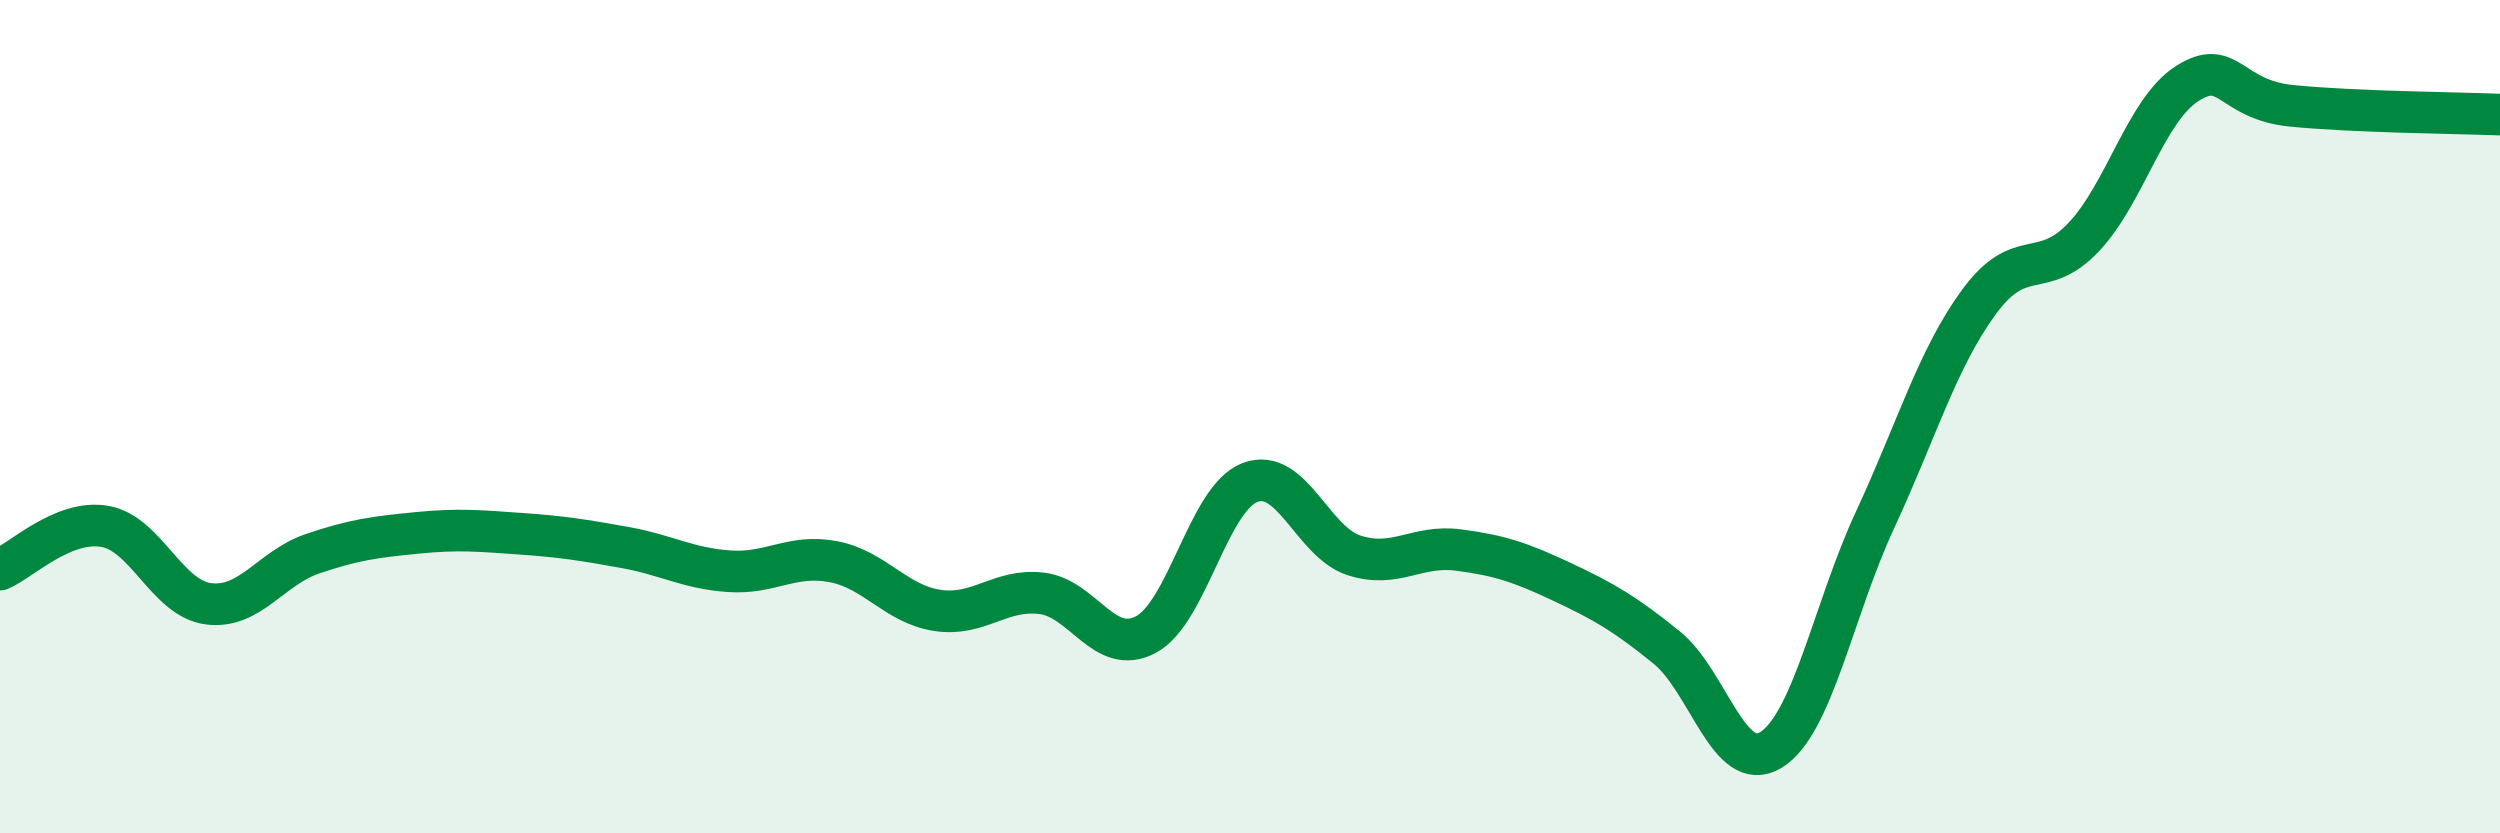 
    <svg width="60" height="20" viewBox="0 0 60 20" xmlns="http://www.w3.org/2000/svg">
      <path
        d="M 0,13.67 C 0.5,13.46 1.5,12.47 2.5,12.63 C 3.5,12.79 4,14.36 5,14.49 C 6,14.62 6.5,13.63 7.5,13.29 C 8.5,12.95 9,12.89 10,12.79 C 11,12.69 11.5,12.74 12.5,12.81 C 13.5,12.88 14,12.96 15,13.14 C 16,13.32 16.5,13.64 17.5,13.71 C 18.5,13.78 19,13.29 20,13.48 C 21,13.67 21.5,14.5 22.5,14.65 C 23.5,14.8 24,14.12 25,14.24 C 26,14.36 26.5,15.76 27.5,15.23 C 28.5,14.7 29,11.96 30,11.58 C 31,11.2 31.5,13.01 32.5,13.33 C 33.5,13.65 34,13.07 35,13.2 C 36,13.33 36.5,13.5 37.5,13.97 C 38.5,14.44 39,14.73 40,15.54 C 41,16.35 41.5,18.61 42.5,18 C 43.5,17.39 44,14.63 45,12.48 C 46,10.33 46.5,8.6 47.5,7.24 C 48.5,5.88 49,6.75 50,5.7 C 51,4.65 51.5,2.63 52.5,2 C 53.5,1.37 53.5,2.39 55,2.54 C 56.5,2.69 59,2.71 60,2.75L60 20L0 20Z"
        fill="#008740"
        opacity="0.1"
        stroke-linecap="round"
        stroke-linejoin="round"
      />
      <path
        d="M 0,13.67 C 0.5,13.46 1.5,12.47 2.5,12.63 C 3.5,12.79 4,14.36 5,14.49 C 6,14.62 6.5,13.63 7.5,13.29 C 8.5,12.95 9,12.89 10,12.79 C 11,12.69 11.5,12.74 12.5,12.81 C 13.5,12.88 14,12.96 15,13.14 C 16,13.32 16.5,13.64 17.5,13.71 C 18.5,13.78 19,13.29 20,13.48 C 21,13.67 21.5,14.5 22.5,14.65 C 23.5,14.8 24,14.12 25,14.24 C 26,14.36 26.5,15.76 27.5,15.23 C 28.5,14.7 29,11.96 30,11.58 C 31,11.2 31.5,13.01 32.5,13.33 C 33.5,13.65 34,13.07 35,13.2 C 36,13.33 36.5,13.5 37.5,13.97 C 38.5,14.44 39,14.73 40,15.54 C 41,16.35 41.5,18.61 42.5,18 C 43.5,17.39 44,14.63 45,12.48 C 46,10.33 46.5,8.6 47.5,7.24 C 48.5,5.88 49,6.75 50,5.7 C 51,4.65 51.5,2.63 52.5,2 C 53.5,1.37 53.5,2.39 55,2.54 C 56.5,2.69 59,2.71 60,2.75"
        stroke="#008740"
        stroke-width="1"
        fill="none"
        stroke-linecap="round"
        stroke-linejoin="round"
      />
    </svg>
  